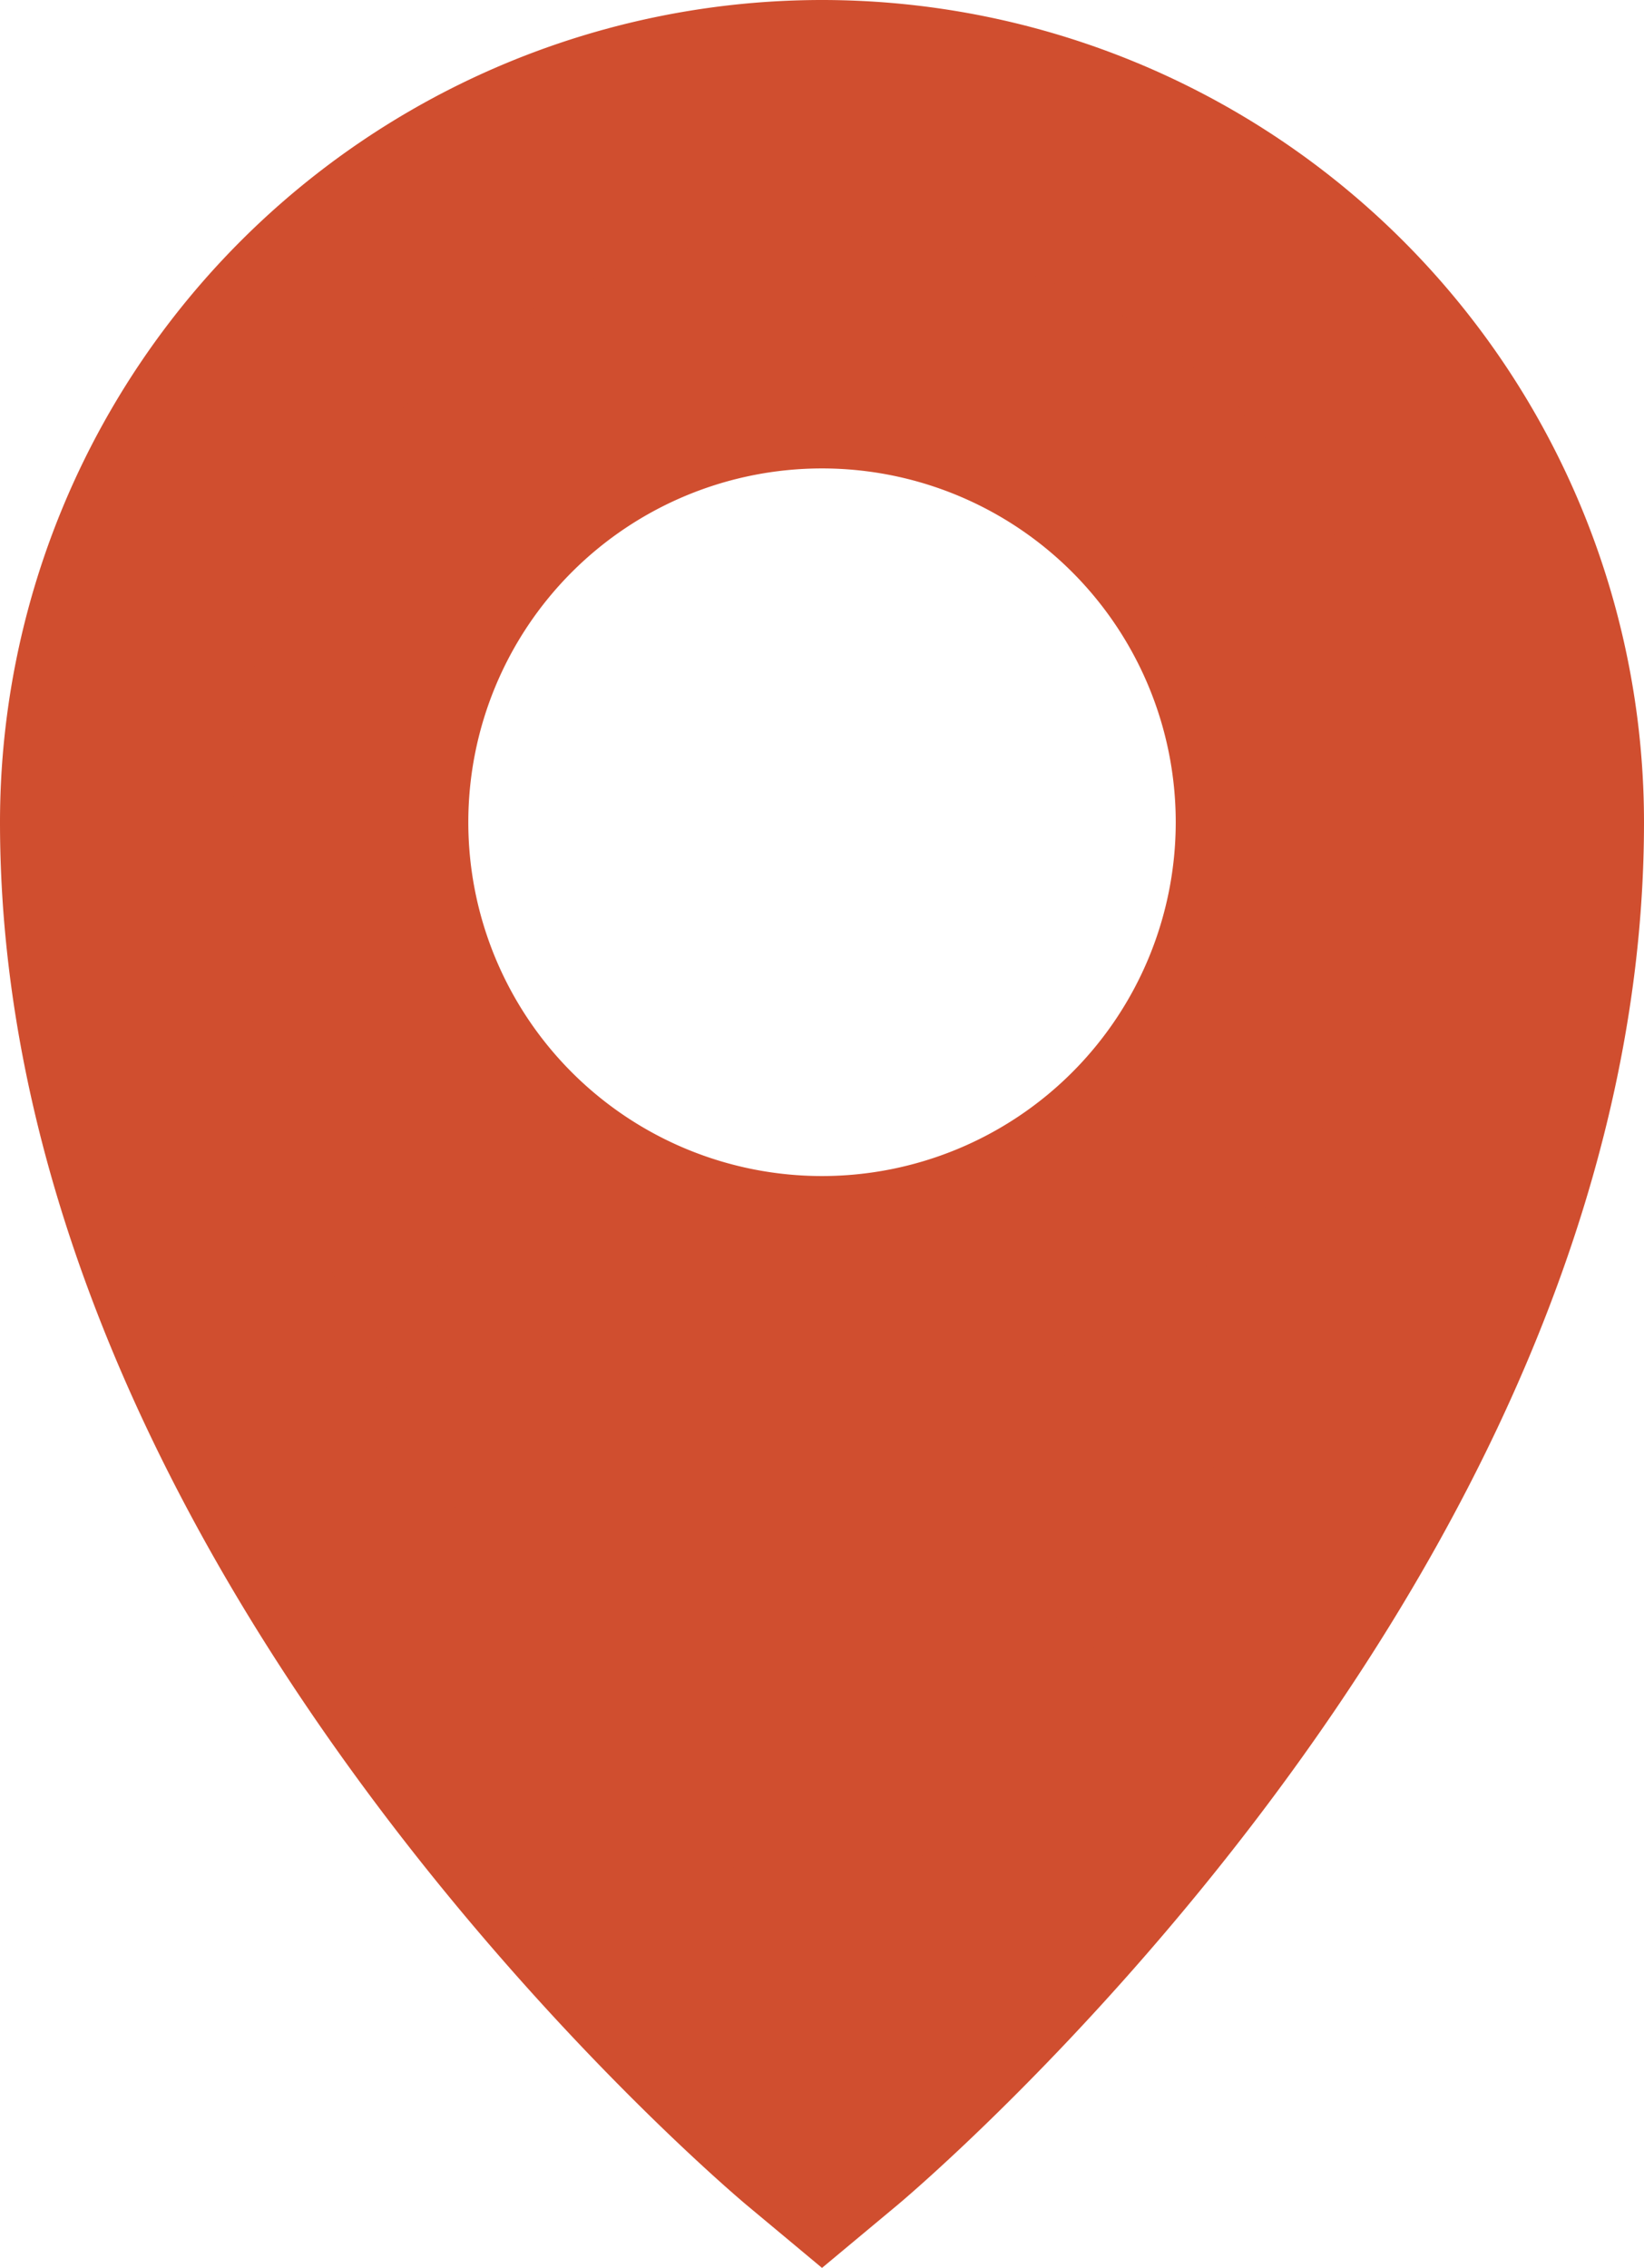 <svg xmlns="http://www.w3.org/2000/svg" width="35.291" height="48.671" viewBox="0 0 35.291 48.671">
  <path id="Icon-Location" d="M23.246,8.1A15.151,15.151,0,0,0,8.1,23.246c0,15.146,15.146,27.771,15.146,27.771S38.391,38.4,38.391,23.246A15.151,15.151,0,0,0,23.246,8.1Zm0,25.239A10.093,10.093,0,1,1,33.339,23.246,10.094,10.094,0,0,1,23.246,33.339Z" transform="translate(-5.6 -5.6)" fill="#d04e2f" stroke="#d04e2f" stroke-miterlimit="10" stroke-width="5"/>
</svg>
